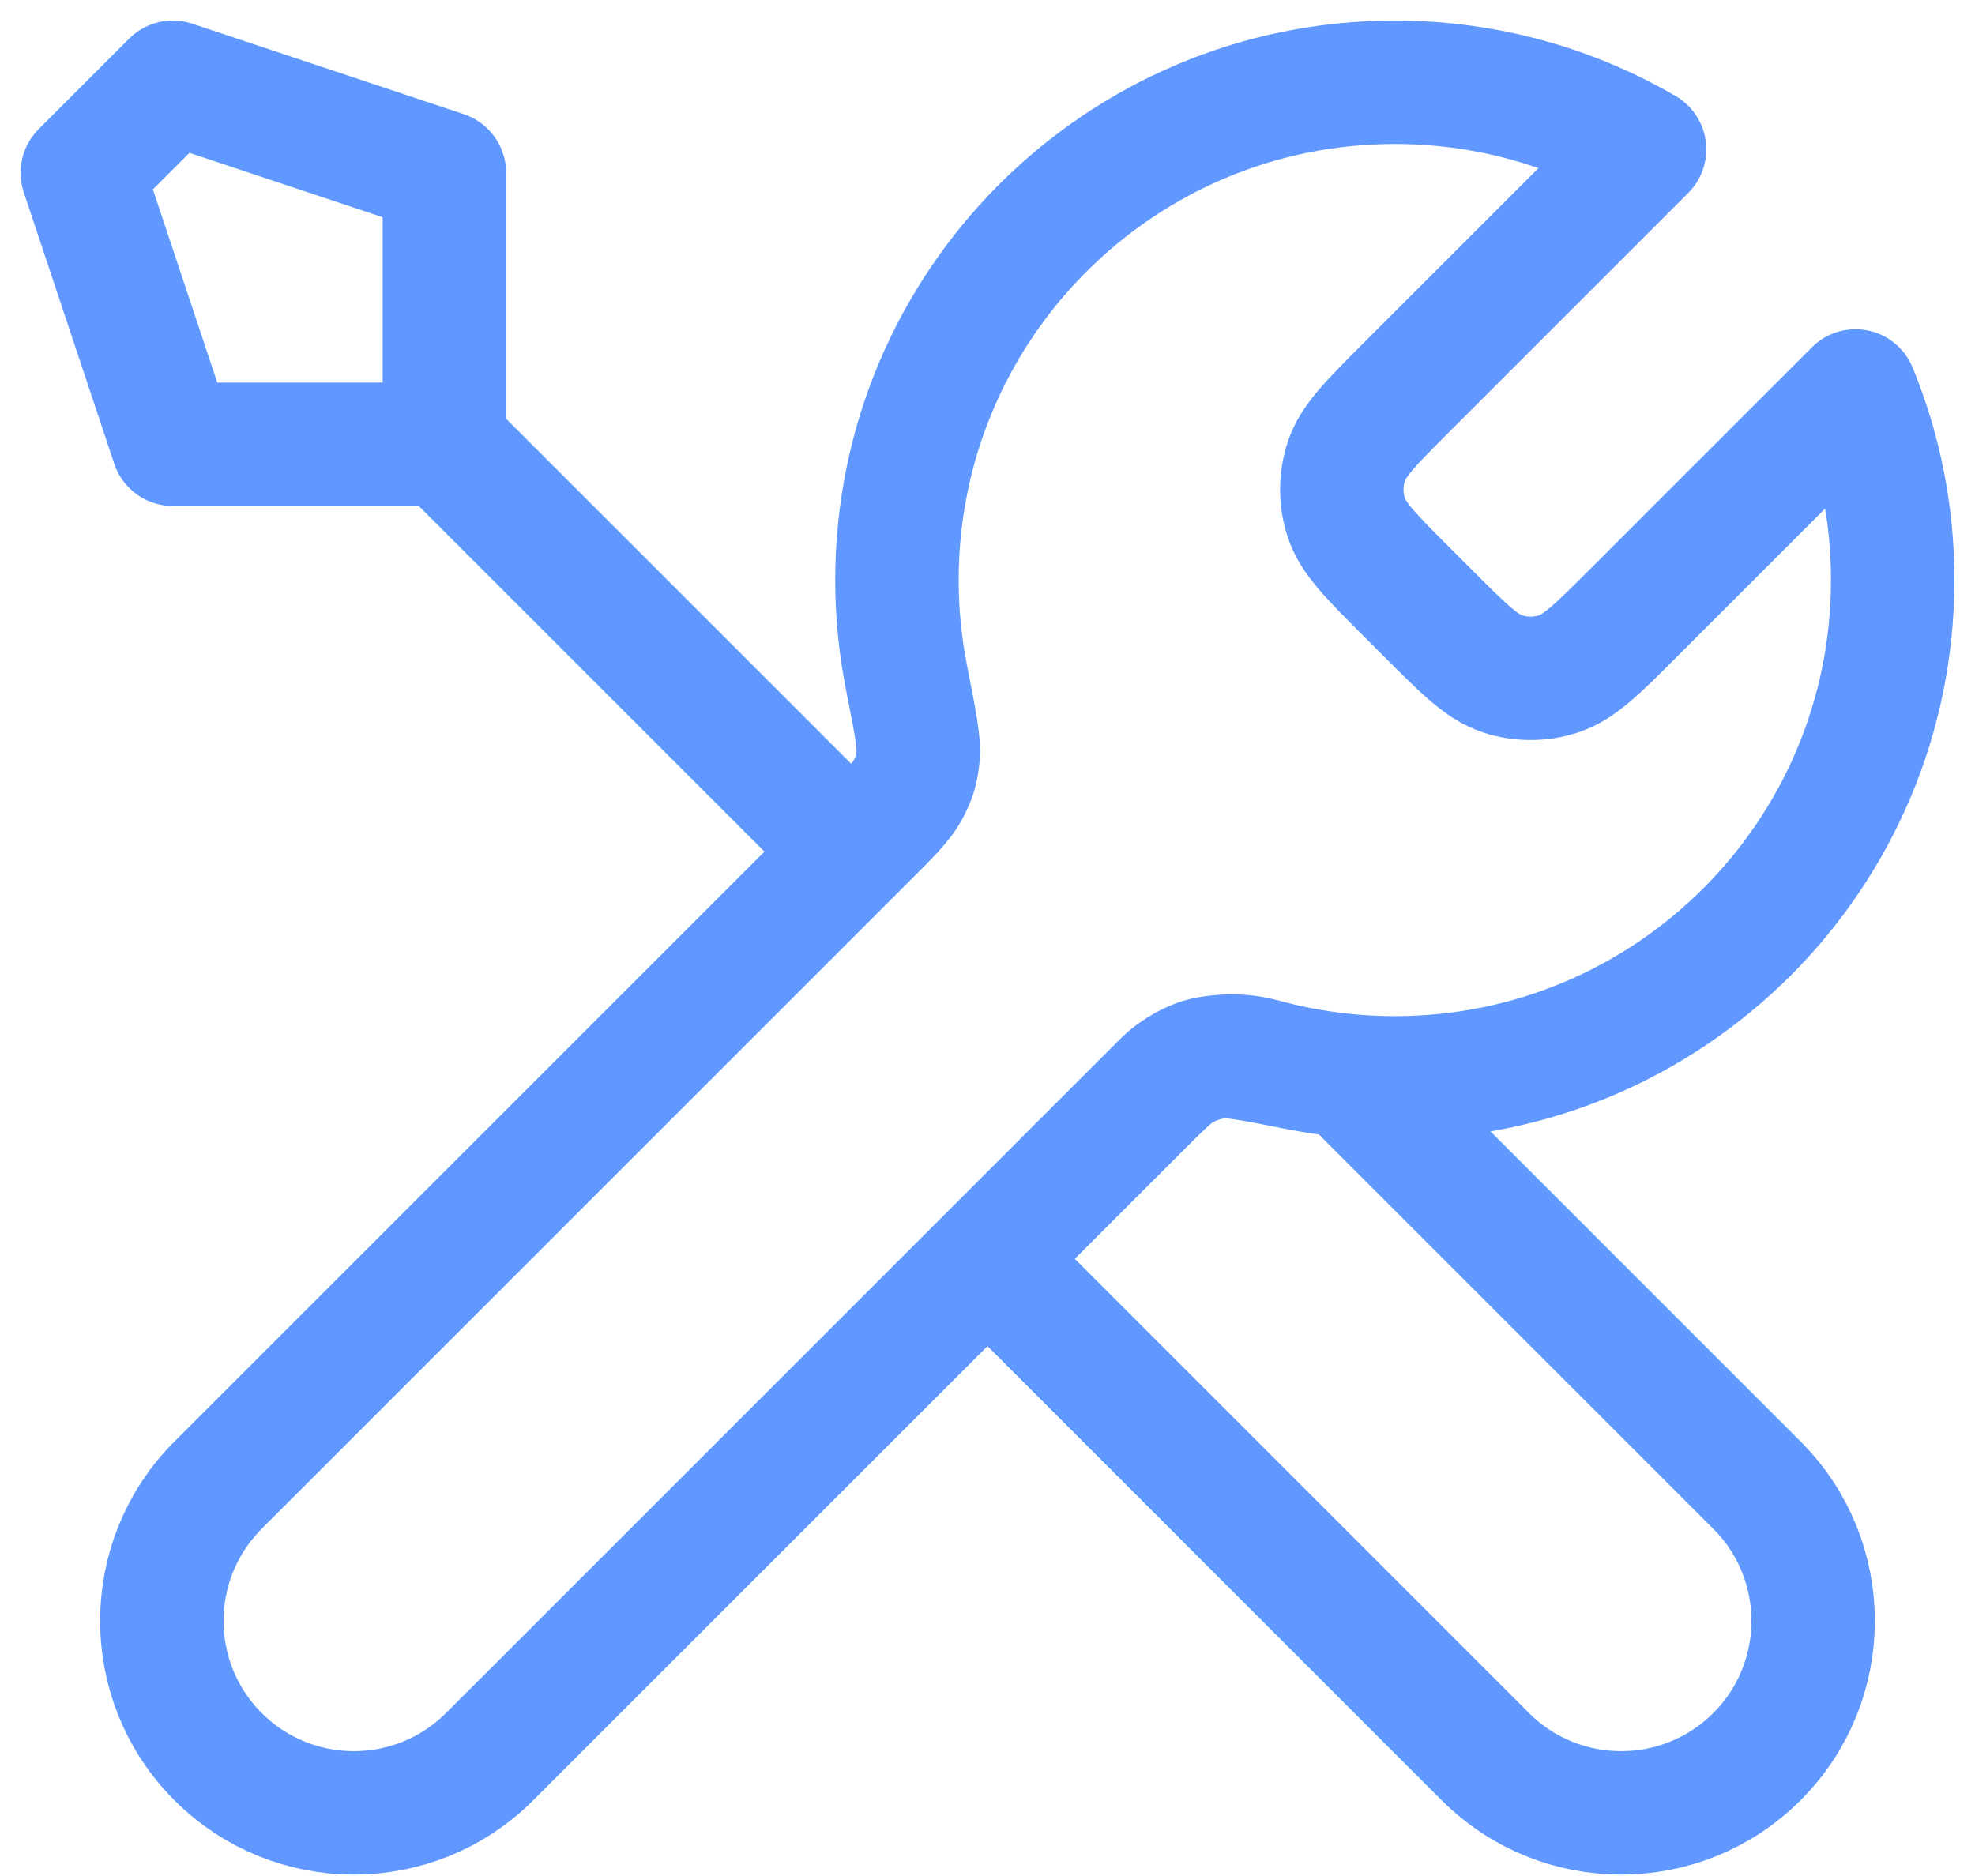 <svg width="40" height="38" viewBox="0 0 40 38" fill="none" xmlns="http://www.w3.org/2000/svg">
<path d="M9 8.999L17.25 17.249M9 8.999H3.5L1.667 3.499L3.5 1.666L9 3.499V8.999ZM33.308 3.025L28.491 7.842C27.765 8.568 27.402 8.931 27.266 9.349C27.146 9.718 27.146 10.114 27.266 10.482C27.402 10.901 27.765 11.264 28.491 11.99L28.926 12.425C29.652 13.151 30.015 13.514 30.433 13.65C30.802 13.77 31.198 13.77 31.566 13.65C31.985 13.514 32.348 13.151 33.074 12.425L37.58 7.919C38.066 9.1 38.333 10.393 38.333 11.749C38.333 17.318 33.819 21.833 28.25 21.833C27.578 21.833 26.922 21.767 26.288 21.642C25.396 21.466 24.951 21.378 24.681 21.405C24.393 21.434 24.252 21.477 23.997 21.613C23.758 21.741 23.518 21.981 23.038 22.462L9.916 35.583C8.398 37.101 5.935 37.101 4.417 35.583C2.898 34.064 2.898 31.601 4.417 30.083L17.538 16.962C18.018 16.481 18.258 16.241 18.386 16.002C18.522 15.747 18.565 15.606 18.594 15.319C18.621 15.048 18.533 14.603 18.357 13.711C18.232 13.077 18.166 12.421 18.166 11.749C18.166 6.18 22.681 1.666 28.25 1.666C30.093 1.666 31.821 2.161 33.308 3.025ZM20 25.499L30.083 35.583C31.602 37.101 34.064 37.101 35.583 35.583C37.102 34.064 37.102 31.601 35.583 30.082L27.288 21.787C26.701 21.732 26.128 21.626 25.575 21.474C24.861 21.278 24.079 21.42 23.556 21.943L20 25.499Z" stroke="#6098FF" stroke-width="2.5" stroke-linecap="round" stroke-linejoin="round"/>
</svg>
